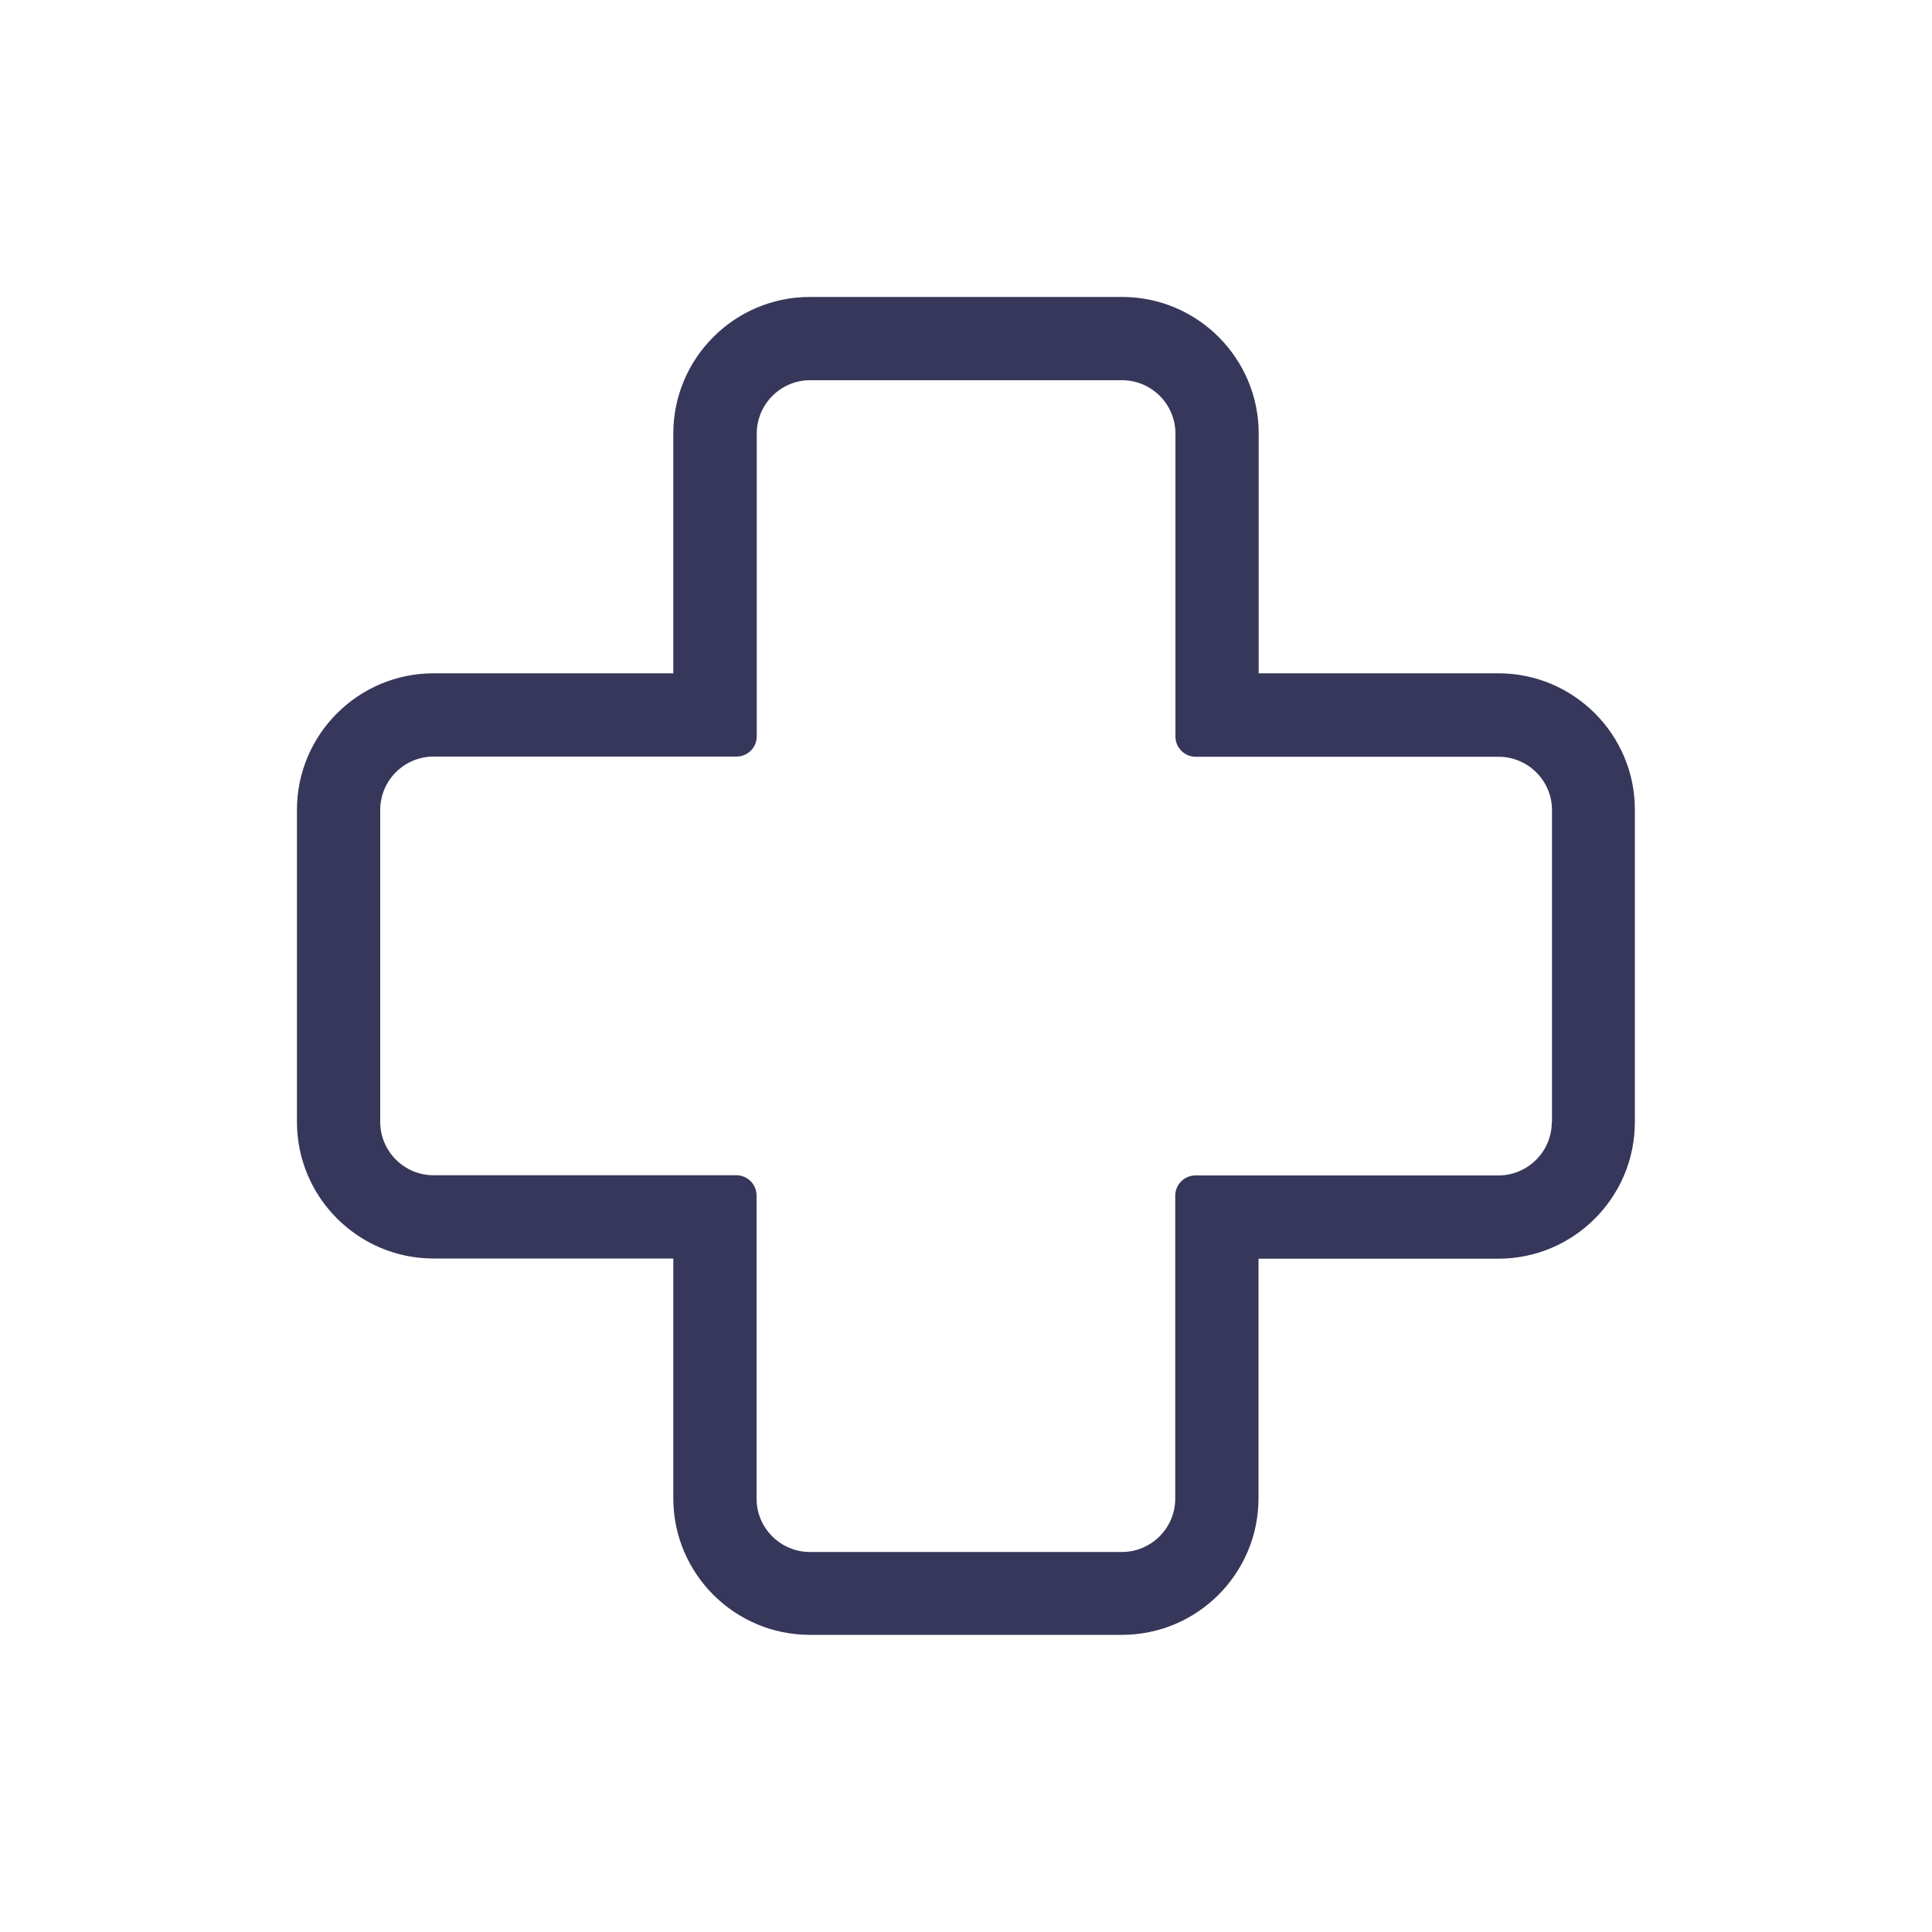 <?xml version="1.0" encoding="utf-8"?>
<!-- Generator: Adobe Illustrator 25.2.3, SVG Export Plug-In . SVG Version: 6.00 Build 0)  -->
<svg version="1.1" id="Camada_1" xmlns="http://www.w3.org/2000/svg" xmlns:xlink="http://www.w3.org/1999/xlink" x="0px" y="0px"
	 viewBox="0 0 100 100" style="enable-background:new 0 0 100 100;" xml:space="preserve">
<style type="text/css">
	.st0{fill:#37375B;}
</style>
<path class="st0" d="M77.56,34.85H65.15V22.44c0-3.9-3.17-7.07-7.07-7.07H41.92c-3.9,0-7.07,3.17-7.07,7.07v12.41H22.44
	c-3.9,0-7.07,3.17-7.07,7.07v16.15c0,3.9,3.17,7.07,7.07,7.07h12.41v12.41c0,3.9,3.17,7.07,7.07,7.07h16.15
	c3.9,0,7.07-3.17,7.07-7.07V65.15h12.41c3.9,0,7.07-3.17,7.07-7.07V41.92C84.63,38.03,81.46,34.85,77.56,34.85z M80.32,58.08
	c0,1.52-1.24,2.76-2.76,2.76H61.88c-0.58,0-1.05,0.47-1.05,1.05v15.68c0,1.52-1.24,2.76-2.76,2.76H41.92
	c-1.52,0-2.76-1.24-2.76-2.76V61.88c0-0.58-0.47-1.05-1.05-1.05H22.44c-1.52,0-2.76-1.24-2.76-2.76V41.92
	c0-1.52,1.24-2.76,2.76-2.76h15.68c0.58,0,1.05-0.47,1.05-1.05V22.44c0-1.52,1.24-2.76,2.76-2.76h16.15c1.52,0,2.76,1.24,2.76,2.76
	v15.68c0,0.58,0.47,1.05,1.05,1.05h15.68c1.52,0,2.76,1.24,2.76,2.76V58.08z"/>
</svg>

